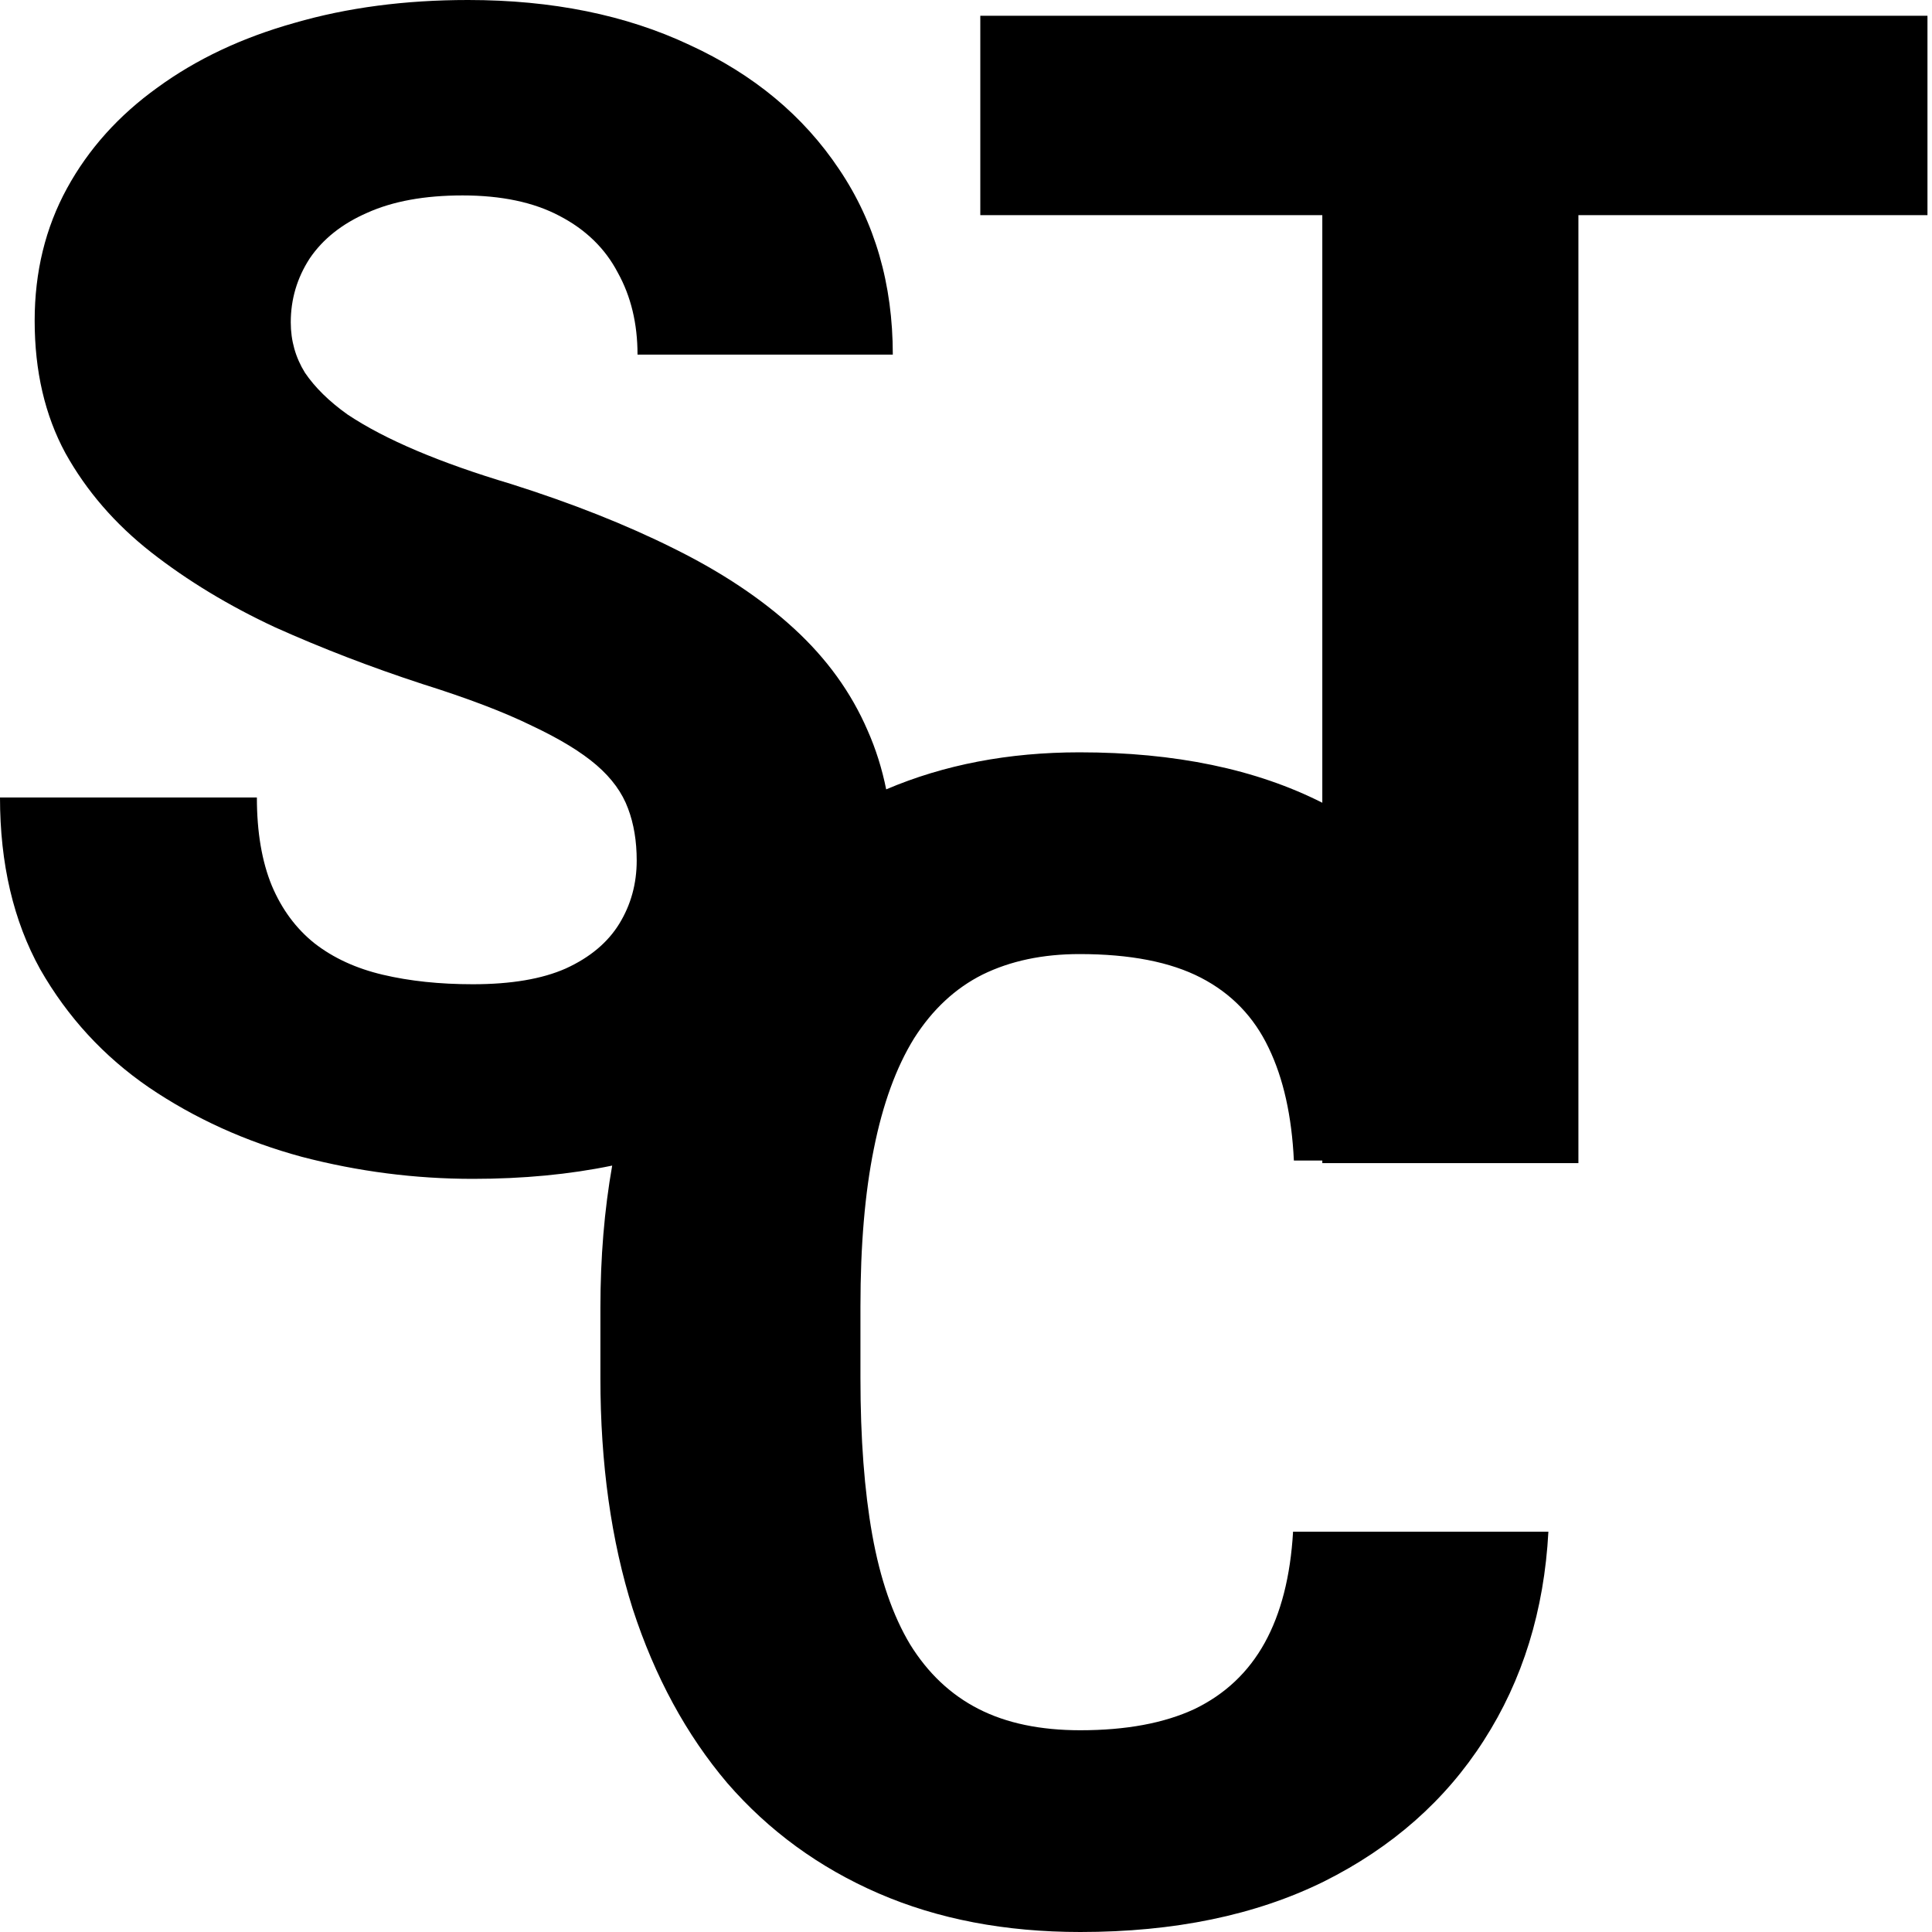 <svg width="52" height="52" viewBox="0 0 52 52" fill="none" xmlns="http://www.w3.org/2000/svg">
<path fill-rule="evenodd" clip-rule="evenodd" d="M16.904 21.761C17.059 22.171 17.137 22.638 17.137 23.161C17.137 23.783 16.982 24.349 16.671 24.858C16.36 25.366 15.879 25.77 15.228 26.067C14.592 26.349 13.758 26.491 12.726 26.491C11.835 26.491 11.029 26.406 10.308 26.236C9.587 26.067 8.972 25.784 8.463 25.388C7.968 24.992 7.586 24.476 7.317 23.84C7.049 23.189 6.914 22.397 6.914 21.464H0C0 23.246 0.361 24.787 1.082 26.088C1.817 27.374 2.793 28.435 4.009 29.269C5.239 30.103 6.61 30.726 8.123 31.136C9.636 31.531 11.17 31.729 12.726 31.729C14.078 31.729 15.328 31.61 16.477 31.372C16.266 32.568 16.16 33.844 16.16 35.202V37.09C16.16 39.395 16.45 41.466 17.03 43.304C17.624 45.128 18.472 46.691 19.575 47.991C20.692 49.278 22.049 50.268 23.647 50.961C25.245 51.654 27.055 52 29.077 52C31.608 52 33.792 51.548 35.63 50.643C37.469 49.724 38.904 48.458 39.936 46.846C40.982 45.22 41.562 43.346 41.675 41.226H34.803C34.733 42.428 34.478 43.424 34.04 44.216C33.602 45.008 32.972 45.602 32.152 45.998C31.332 46.38 30.307 46.57 29.077 46.57C28.002 46.57 27.09 46.38 26.341 45.998C25.591 45.616 24.976 45.036 24.495 44.259C24.029 43.481 23.69 42.498 23.477 41.31C23.265 40.123 23.159 38.716 23.159 37.09V35.16C23.159 33.52 23.279 32.105 23.52 30.918C23.76 29.716 24.121 28.726 24.602 27.948C25.096 27.171 25.712 26.598 26.447 26.23C27.196 25.863 28.066 25.679 29.056 25.679C30.413 25.679 31.502 25.891 32.322 26.315C33.142 26.739 33.75 27.369 34.146 28.203C34.542 29.023 34.768 30.034 34.825 31.236H35.59V31.305H42.483V5.79H51.878V0.424H42.483H35.59H26.385V5.79H35.59V21.606C33.803 20.701 31.625 20.249 29.056 20.249C27.145 20.249 25.41 20.582 23.852 21.246C23.739 20.686 23.572 20.157 23.352 19.661C22.913 18.643 22.256 17.731 21.379 16.925C20.503 16.119 19.421 15.398 18.134 14.762C16.861 14.126 15.398 13.546 13.744 13.023C12.796 12.74 11.955 12.443 11.22 12.132C10.485 11.821 9.862 11.495 9.353 11.156C8.858 10.803 8.477 10.428 8.208 10.032C7.954 9.622 7.826 9.17 7.826 8.675C7.826 8.053 7.996 7.48 8.335 6.957C8.689 6.434 9.205 6.023 9.884 5.727C10.576 5.415 11.432 5.26 12.45 5.26C13.496 5.26 14.366 5.444 15.059 5.811C15.766 6.179 16.289 6.688 16.628 7.338C16.982 7.975 17.159 8.71 17.159 9.544H24.03C24.03 7.65 23.55 5.988 22.588 4.56C21.627 3.118 20.283 2.001 18.558 1.209C16.847 0.403 14.861 0 12.598 0C10.902 0 9.346 0.205 7.932 0.615C6.518 1.011 5.288 1.591 4.242 2.354C3.196 3.104 2.383 4.009 1.803 5.069C1.223 6.13 0.933 7.317 0.933 8.632C0.933 9.99 1.209 11.177 1.76 12.195C2.326 13.213 3.097 14.104 4.072 14.868C5.048 15.631 6.158 16.303 7.402 16.883C8.661 17.448 9.983 17.957 11.368 18.41C12.584 18.792 13.567 19.166 14.316 19.534C15.066 19.887 15.646 20.241 16.056 20.594C16.466 20.948 16.748 21.337 16.904 21.761Z" fill="black"/>
</svg>
